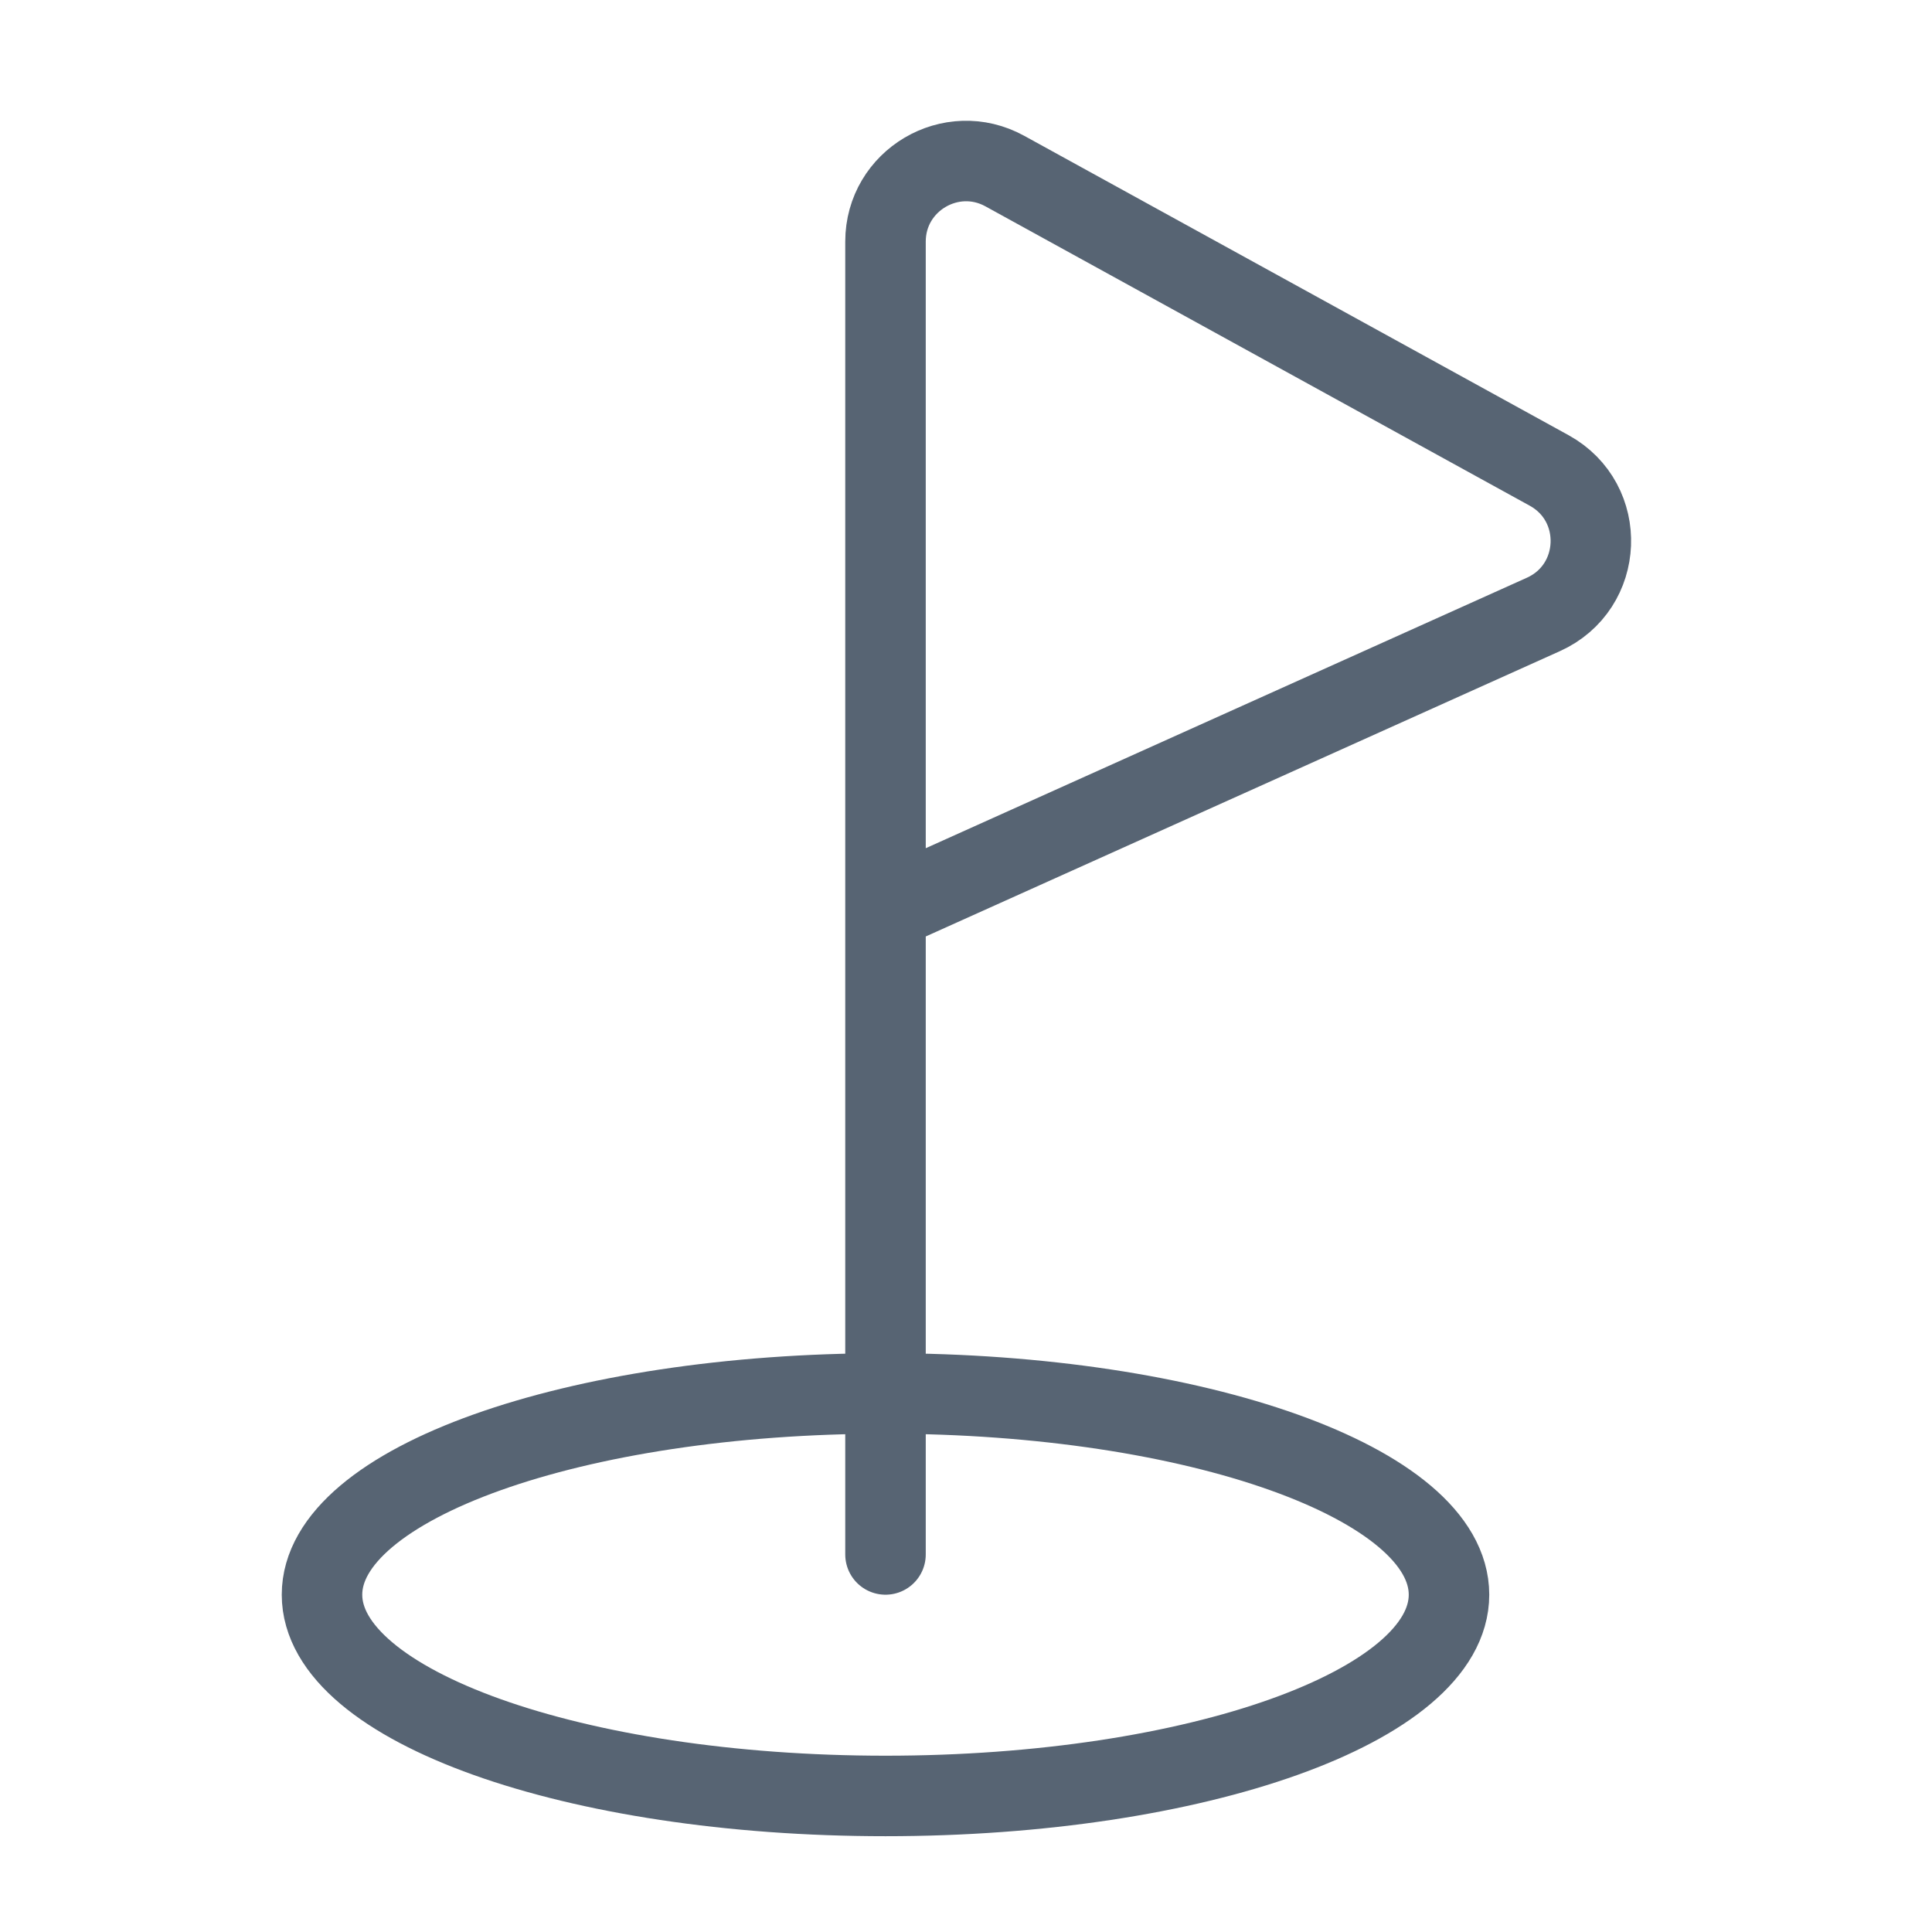 <?xml version="1.0"?>
<svg xmlns="http://www.w3.org/2000/svg" width="24" height="24" viewBox="0 0 24 24" fill="none">
<path d="M11 11.31V3.001C11 2.241 11.816 1.759 12.482 2.125L19.244 5.844C19.967 6.242 19.925 7.294 19.172 7.633L11 11.31ZM11 11.31V19.31M18 19.81C18 21.191 14.866 22.31 11 22.31C7.134 22.31 4 21.191 4 19.81C4 18.429 7.134 17.31 11 17.31C14.866 17.31 18 18.429 18 19.81Z" stroke="#576473" stroke-linecap="round" stroke-linejoin="round"/>
</svg>
